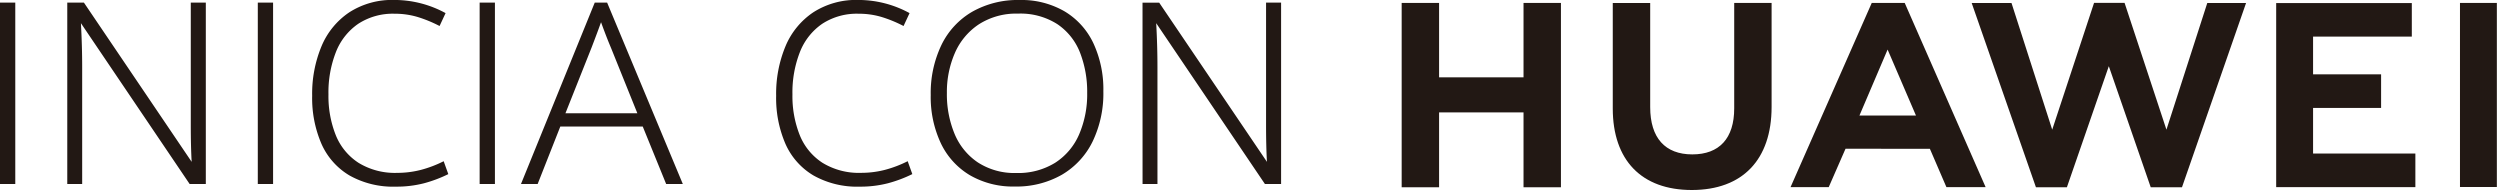 <svg xmlns="http://www.w3.org/2000/svg" xmlns:xlink="http://www.w3.org/1999/xlink" width="311.837" height="24" viewBox="0 0 311.837 24">
  <defs>
    <clipPath id="clip-path">
      <rect id="矩形_10" data-name="矩形 10" width="137" height="24" transform="translate(0 -24)" fill="none"/>
    </clipPath>
    <clipPath id="clip-path-2">
      <path id="路径_142" data-name="路径 142" d="M15.2-14.358H4.667v-9.276H0V-.642H4.667V-9.979H15.2V-.642h4.667V-23.636H15.2Z" fill="none"/>
    </clipPath>
    <clipPath id="clip-path-3">
      <path id="路径_141" data-name="路径 141" d="M0,0H137V-24H0Z" fill="none"/>
    </clipPath>
    <clipPath id="clip-path-4">
      <path id="路径_145" data-name="路径 145" d="M41.479-10.476c0,3.739-1.856,5.734-5.226,5.734C32.863-4.742,31-6.794,31-10.635V-23.622H26.331v13.147C26.331-4.008,29.925-.3,36.19-.3c6.325,0,9.953-3.778,9.953-10.367v-12.97H41.479Z" fill="none"/>
    </clipPath>
    <clipPath id="clip-path-6">
      <path id="路径_148" data-name="路径 148" d="M95.393-7.826,90.172-23.639H86.365L81.145-7.826l-5.078-15.8H71.1L79.114-.644h3.864l5.228-15.1,5.227,15.1h3.9l7.993-22.982h-4.838Z" fill="none"/>
    </clipPath>
    <clipPath id="clip-path-8">
      <path id="路径_151" data-name="路径 151" d="M113.684-10.539h8.485v-4.188h-8.485v-4.706H126v-4.188H109.082V-.66h17.362V-4.848h-12.76Z" fill="none"/>
    </clipPath>
    <clipPath id="clip-path-10">
      <path id="路径_153" data-name="路径 153" d="M132.008-.675h4.6V-23.637h-4.6Z" fill="none"/>
    </clipPath>
    <clipPath id="clip-path-11">
      <path id="路径_156" data-name="路径 156" d="M65.885-5.443,67.949-.657h4.89L62.746-23.636h-4.11L48.507-.658h4.762l2.094-4.786ZM60.613-17.818l3.538,8.229H57.1Z" fill="none"/>
    </clipPath>
  </defs>
  <g id="组_143" data-name="组 143" transform="translate(-156.25 -4275.569)">
    <g id="组_119" data-name="组 119" transform="translate(331.087 4299.569)" clip-path="url(#clip-path)">
      <g id="组_109" data-name="组 109" clip-path="url(#clip-path-2)">
        <g id="组_108" data-name="组 108" clip-path="url(#clip-path-3)">
          <path id="路径_140" data-name="路径 140" d="M-5-28.636H24.867V4.358H-5Z" fill="#221814"/>
        </g>
      </g>
      <g id="组_111" data-name="组 111" clip-path="url(#clip-path-4)">
        <g id="组_110" data-name="组 110" clip-path="url(#clip-path-3)">
          <path id="路径_143" data-name="路径 143" d="M21.331-28.636H51.143V4.7H21.331Z" fill="#221814"/>
        </g>
      </g>
      <g id="组_113" data-name="组 113" clip-path="url(#clip-path-6)">
        <g id="组_112" data-name="组 112" clip-path="url(#clip-path-3)">
          <path id="路径_146" data-name="路径 146" d="M66.1-28.639h44.224V4.356H66.1Z" fill="#221814"/>
        </g>
      </g>
      <g id="组_115" data-name="组 115" clip-path="url(#clip-path-8)">
        <g id="组_114" data-name="组 114" clip-path="url(#clip-path-3)">
          <path id="路径_149" data-name="路径 149" d="M104.082-28.621h27.362V4.34H104.082Z" fill="#221814"/>
        </g>
      </g>
      <g id="组_116" data-name="组 116" clip-path="url(#clip-path-10)">
        <path id="路径_152" data-name="路径 152" d="M127.008-28.637h14.6V4.325h-14.6Z" fill="#221814"/>
      </g>
      <g id="组_118" data-name="组 118" clip-path="url(#clip-path-11)">
        <g id="组_117" data-name="组 117" clip-path="url(#clip-path-3)">
          <path id="路径_154" data-name="路径 154" d="M43.507-28.636H77.839V4.343H43.507Z" fill="#221814"/>
        </g>
      </g>
    </g>
    <path id="路径_23554" data-name="路径 23554" d="M3.25-22.625H5.156V0H3.25Zm8.391,0h2.078L27.156-2.766q-.109-1.938-.109-4.594V-22.625h1.875V0H26.906L13.344-20.062q.156,2.844.156,5.484V0H11.641Zm23.766,0h1.906V0H35.406ZM52.609.328a11.063,11.063,0,0,1-5.773-1.4,8.645,8.645,0,0,1-3.492-3.945A14.365,14.365,0,0,1,42.188-11a15.41,15.41,0,0,1,1.172-6.2,9.476,9.476,0,0,1,3.477-4.227,9.865,9.865,0,0,1,5.586-1.531,13.326,13.326,0,0,1,6.406,1.641l-.75,1.609a16,16,0,0,0-2.758-1.133,9.93,9.93,0,0,0-2.852-.4,7.9,7.9,0,0,0-4.523,1.25,7.637,7.637,0,0,0-2.789,3.516,13.785,13.785,0,0,0-.937,5.3,13.151,13.151,0,0,0,.914,5.086,7.392,7.392,0,0,0,2.836,3.445A8.685,8.685,0,0,0,52.8-1.391,11.814,11.814,0,0,0,55.7-1.75a14.323,14.323,0,0,0,2.891-1.094l.578,1.609A16.334,16.334,0,0,1,56.141-.094,13.677,13.677,0,0,1,52.609.328ZM63.078-22.625h1.906V0H63.078ZM83.422-7.172H73.141L70.313,0H68.234l9.2-22.625h1.547L88.422,0H86.344Zm-5.2-13.016q-.375,1.063-1.172,3.141L73.781-8.828H82.75l-3.281-8.141Q78.891-18.328,78.219-20.187ZM110.484.328a11.063,11.063,0,0,1-5.773-1.4,8.646,8.646,0,0,1-3.492-3.945A14.365,14.365,0,0,1,100.063-11a15.41,15.41,0,0,1,1.172-6.2,9.476,9.476,0,0,1,3.477-4.227,9.865,9.865,0,0,1,5.586-1.531,13.326,13.326,0,0,1,6.406,1.641l-.75,1.609a16,16,0,0,0-2.758-1.133,9.93,9.93,0,0,0-2.852-.4,7.9,7.9,0,0,0-4.523,1.25,7.637,7.637,0,0,0-2.789,3.516,13.785,13.785,0,0,0-.937,5.3,13.151,13.151,0,0,0,.914,5.086,7.392,7.392,0,0,0,2.836,3.445,8.685,8.685,0,0,0,4.828,1.25,11.814,11.814,0,0,0,2.906-.359,14.323,14.323,0,0,0,2.891-1.094l.578,1.609a16.334,16.334,0,0,1-3.031,1.141A13.677,13.677,0,0,1,110.484.328ZM129.828.313a10.7,10.7,0,0,1-5.617-1.422,9.265,9.265,0,0,1-3.617-4,13.563,13.563,0,0,1-1.25-5.984,13.872,13.872,0,0,1,1.336-6.25,9.655,9.655,0,0,1,3.844-4.148,11.51,11.51,0,0,1,5.9-1.461,10.694,10.694,0,0,1,5.625,1.422,9.191,9.191,0,0,1,3.594,3.992,13.619,13.619,0,0,1,1.234,5.961,13.836,13.836,0,0,1-1.352,6.3,9.742,9.742,0,0,1-3.844,4.133A11.409,11.409,0,0,1,129.828.313Zm.2-1.687a8.744,8.744,0,0,0,4.844-1.281A7.925,7.925,0,0,0,137.859-6.2a12.635,12.635,0,0,0,1-5.164,13.428,13.428,0,0,0-.891-5.023,7.626,7.626,0,0,0-2.82-3.547,8.517,8.517,0,0,0-4.914-1.32,8.615,8.615,0,0,0-4.875,1.328,8.194,8.194,0,0,0-3,3.578,12.177,12.177,0,0,0-1,5,12.9,12.9,0,0,0,.953,5.078,7.965,7.965,0,0,0,2.9,3.57A8.388,8.388,0,0,0,130.031-1.375Zm15.734-21.25h2.078L161.281-2.766q-.109-1.938-.109-4.594V-22.625h1.875V0h-2.016L147.469-20.062q.156,2.844.156,5.484V0h-1.859Z" transform="translate(153 4298.522)" fill="#221814"/>
  </g>
</svg>

